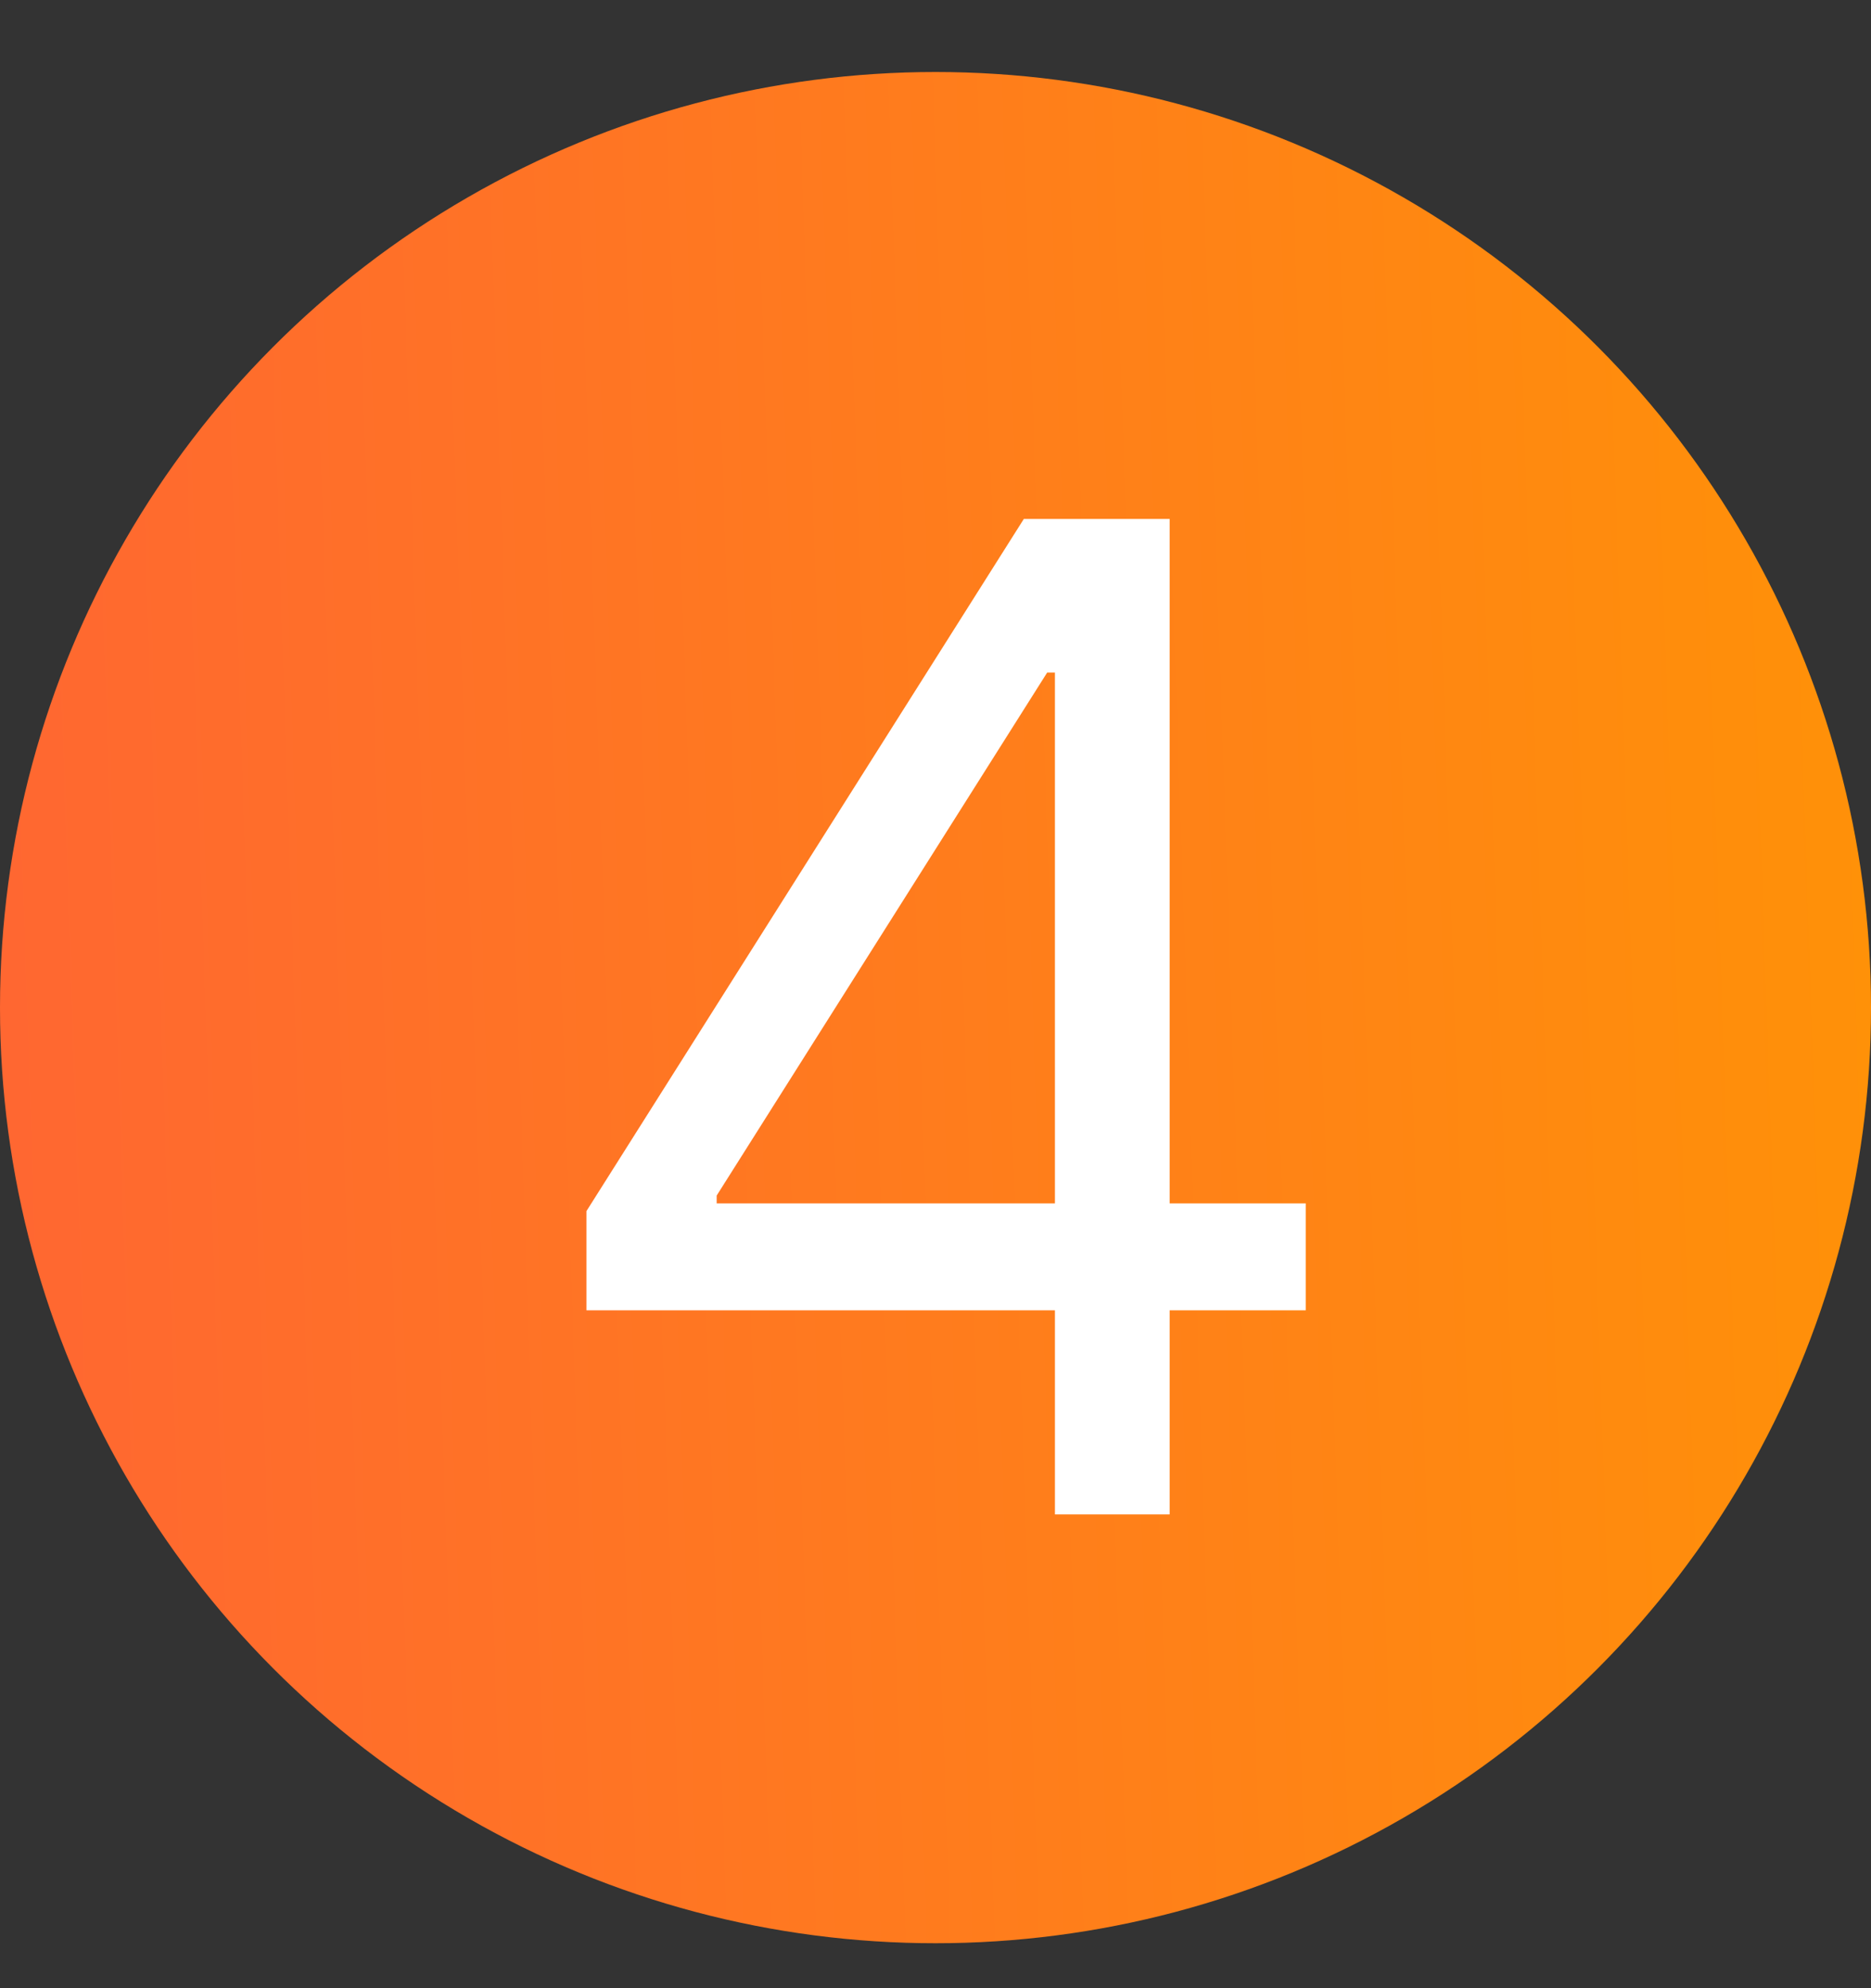 <?xml version="1.0" encoding="UTF-8"?> <svg xmlns="http://www.w3.org/2000/svg" width="48" height="51" viewBox="0 0 48 51" fill="none"><rect x="0" y="0" width="48" height="51" fill="#333333" stroke="none"/> <circle cx="24" cy="25.847" r="24" fill="url(#paint0_linear_94_409)"></circle> <path d="M15.045 33.611V31.067L26.266 13.312H28.112V17.252H26.865L18.386 30.668V30.868H33.498V33.611H15.045ZM27.064 38.847V32.838V31.653V13.312H30.007V38.847H27.064Z" fill="white"></path> <defs> <linearGradient id="paint0_linear_94_409" x1="4.30809e-07" y1="22.114" x2="48" y2="20.514" gradientUnits="userSpaceOnUse"> <stop stop-color="#FF6731"></stop> <stop offset="1" stop-color="#FF9108"></stop> </linearGradient> </defs> </svg> 